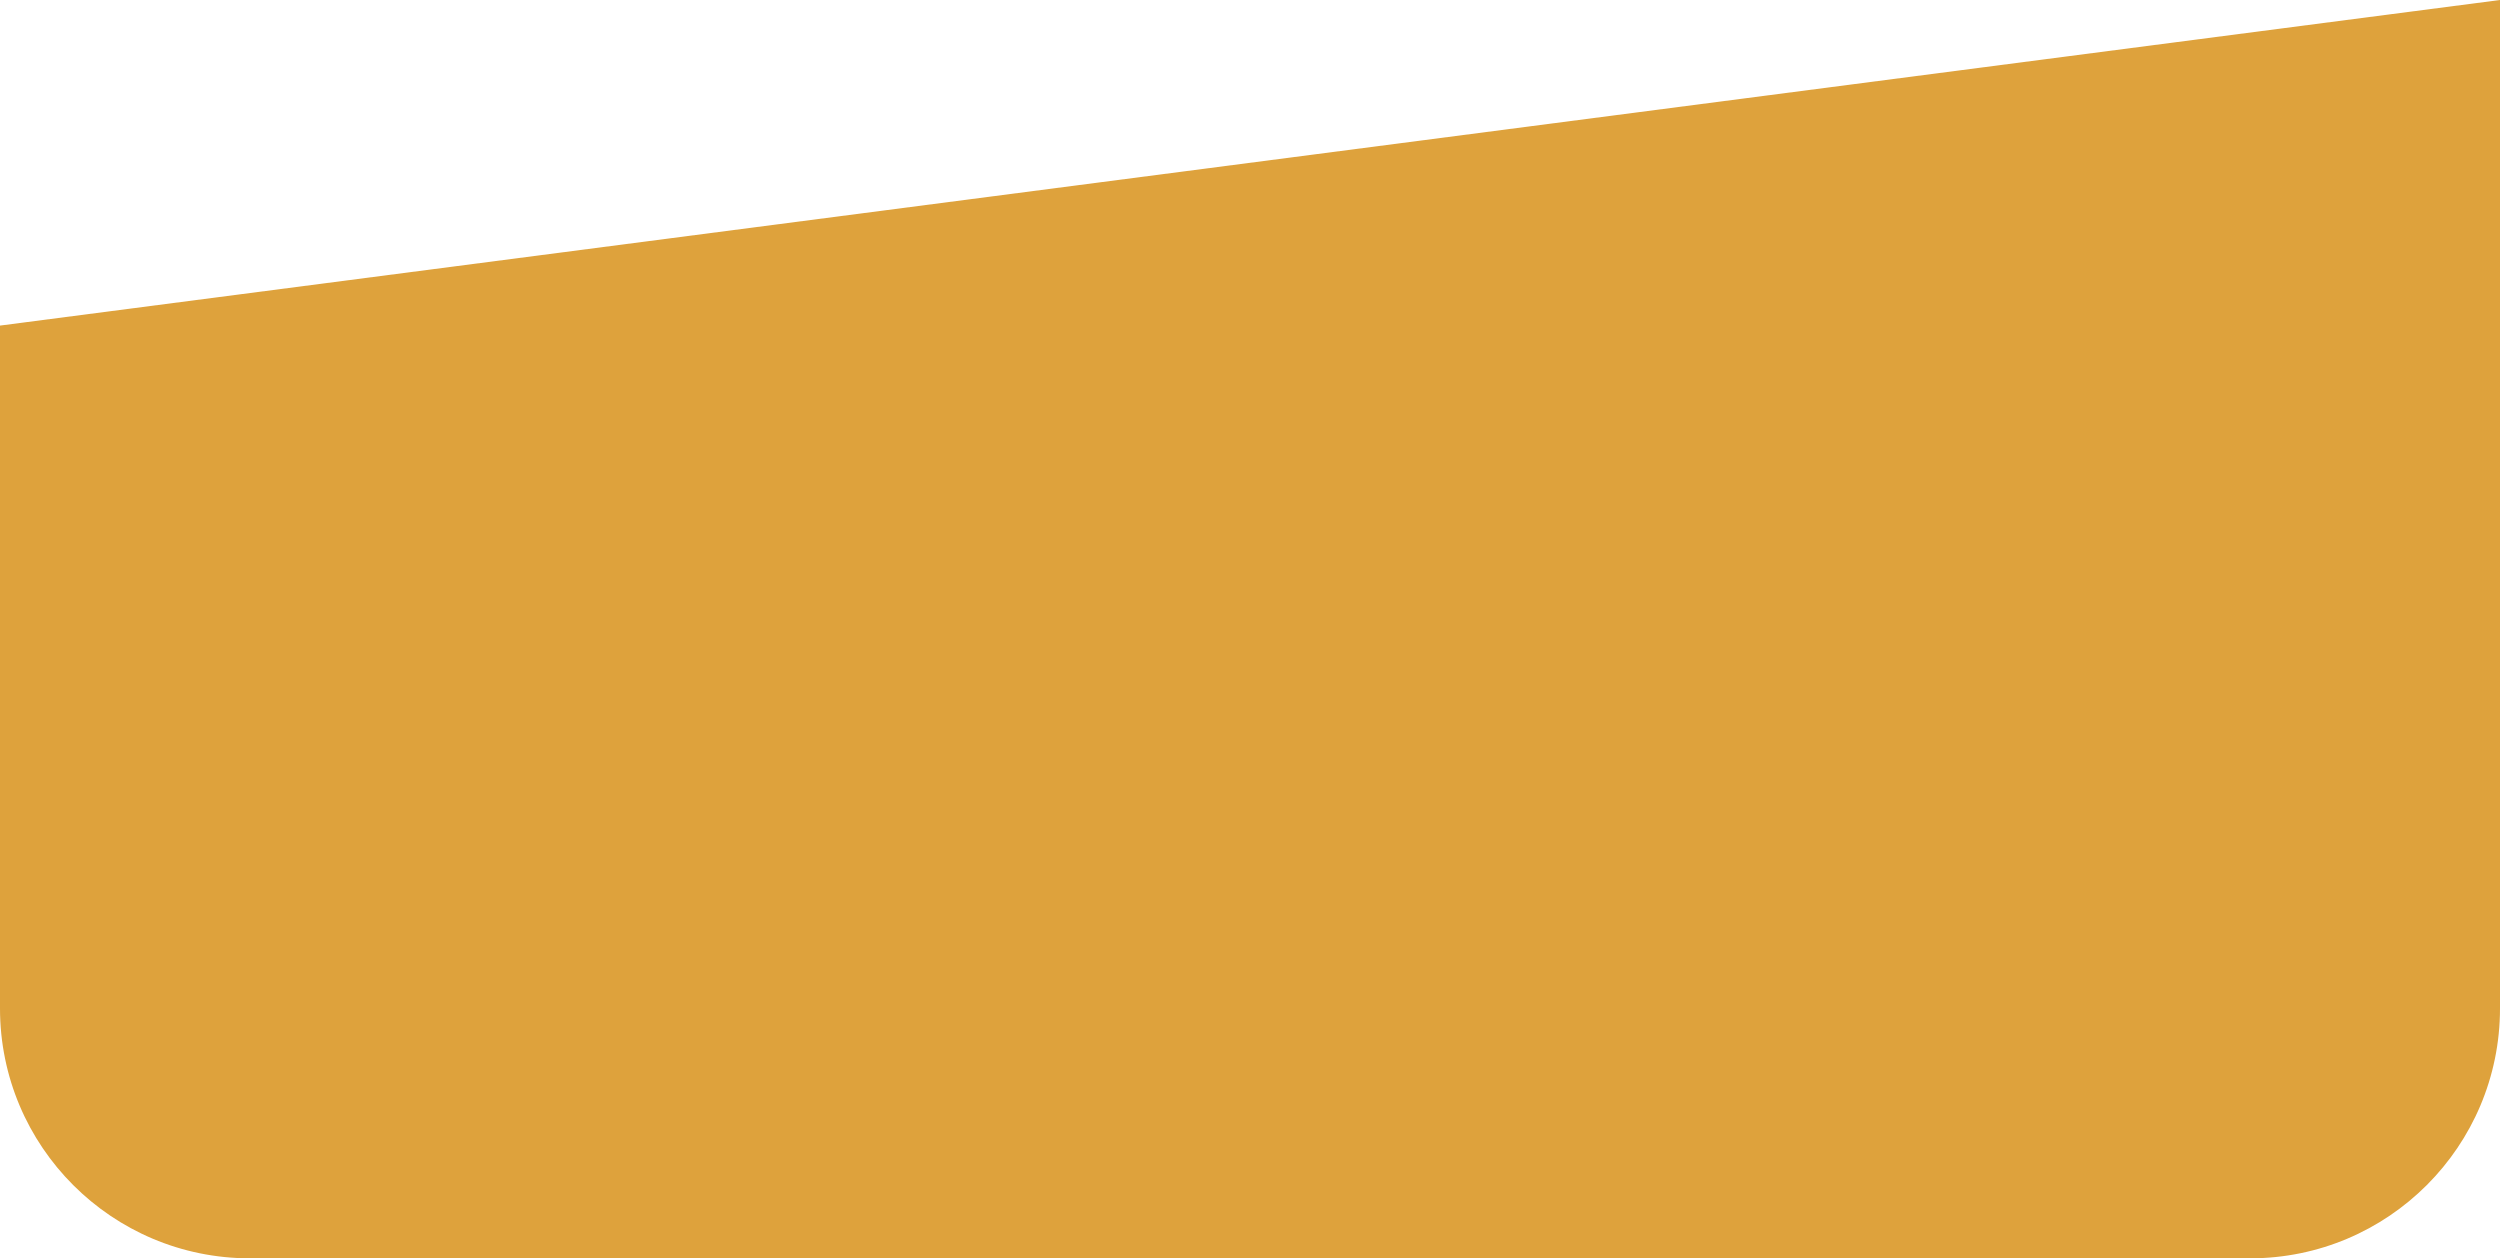 <?xml version="1.0" encoding="UTF-8"?> <svg xmlns="http://www.w3.org/2000/svg" width="300" height="151" viewBox="0 0 300 151" fill="none"> <path d="M0 39.07L300 0V121C300 137.569 286.569 151 270 151H30C13.431 151 0 137.569 0 121V39.07Z" fill="#DEA23C"></path> </svg> 